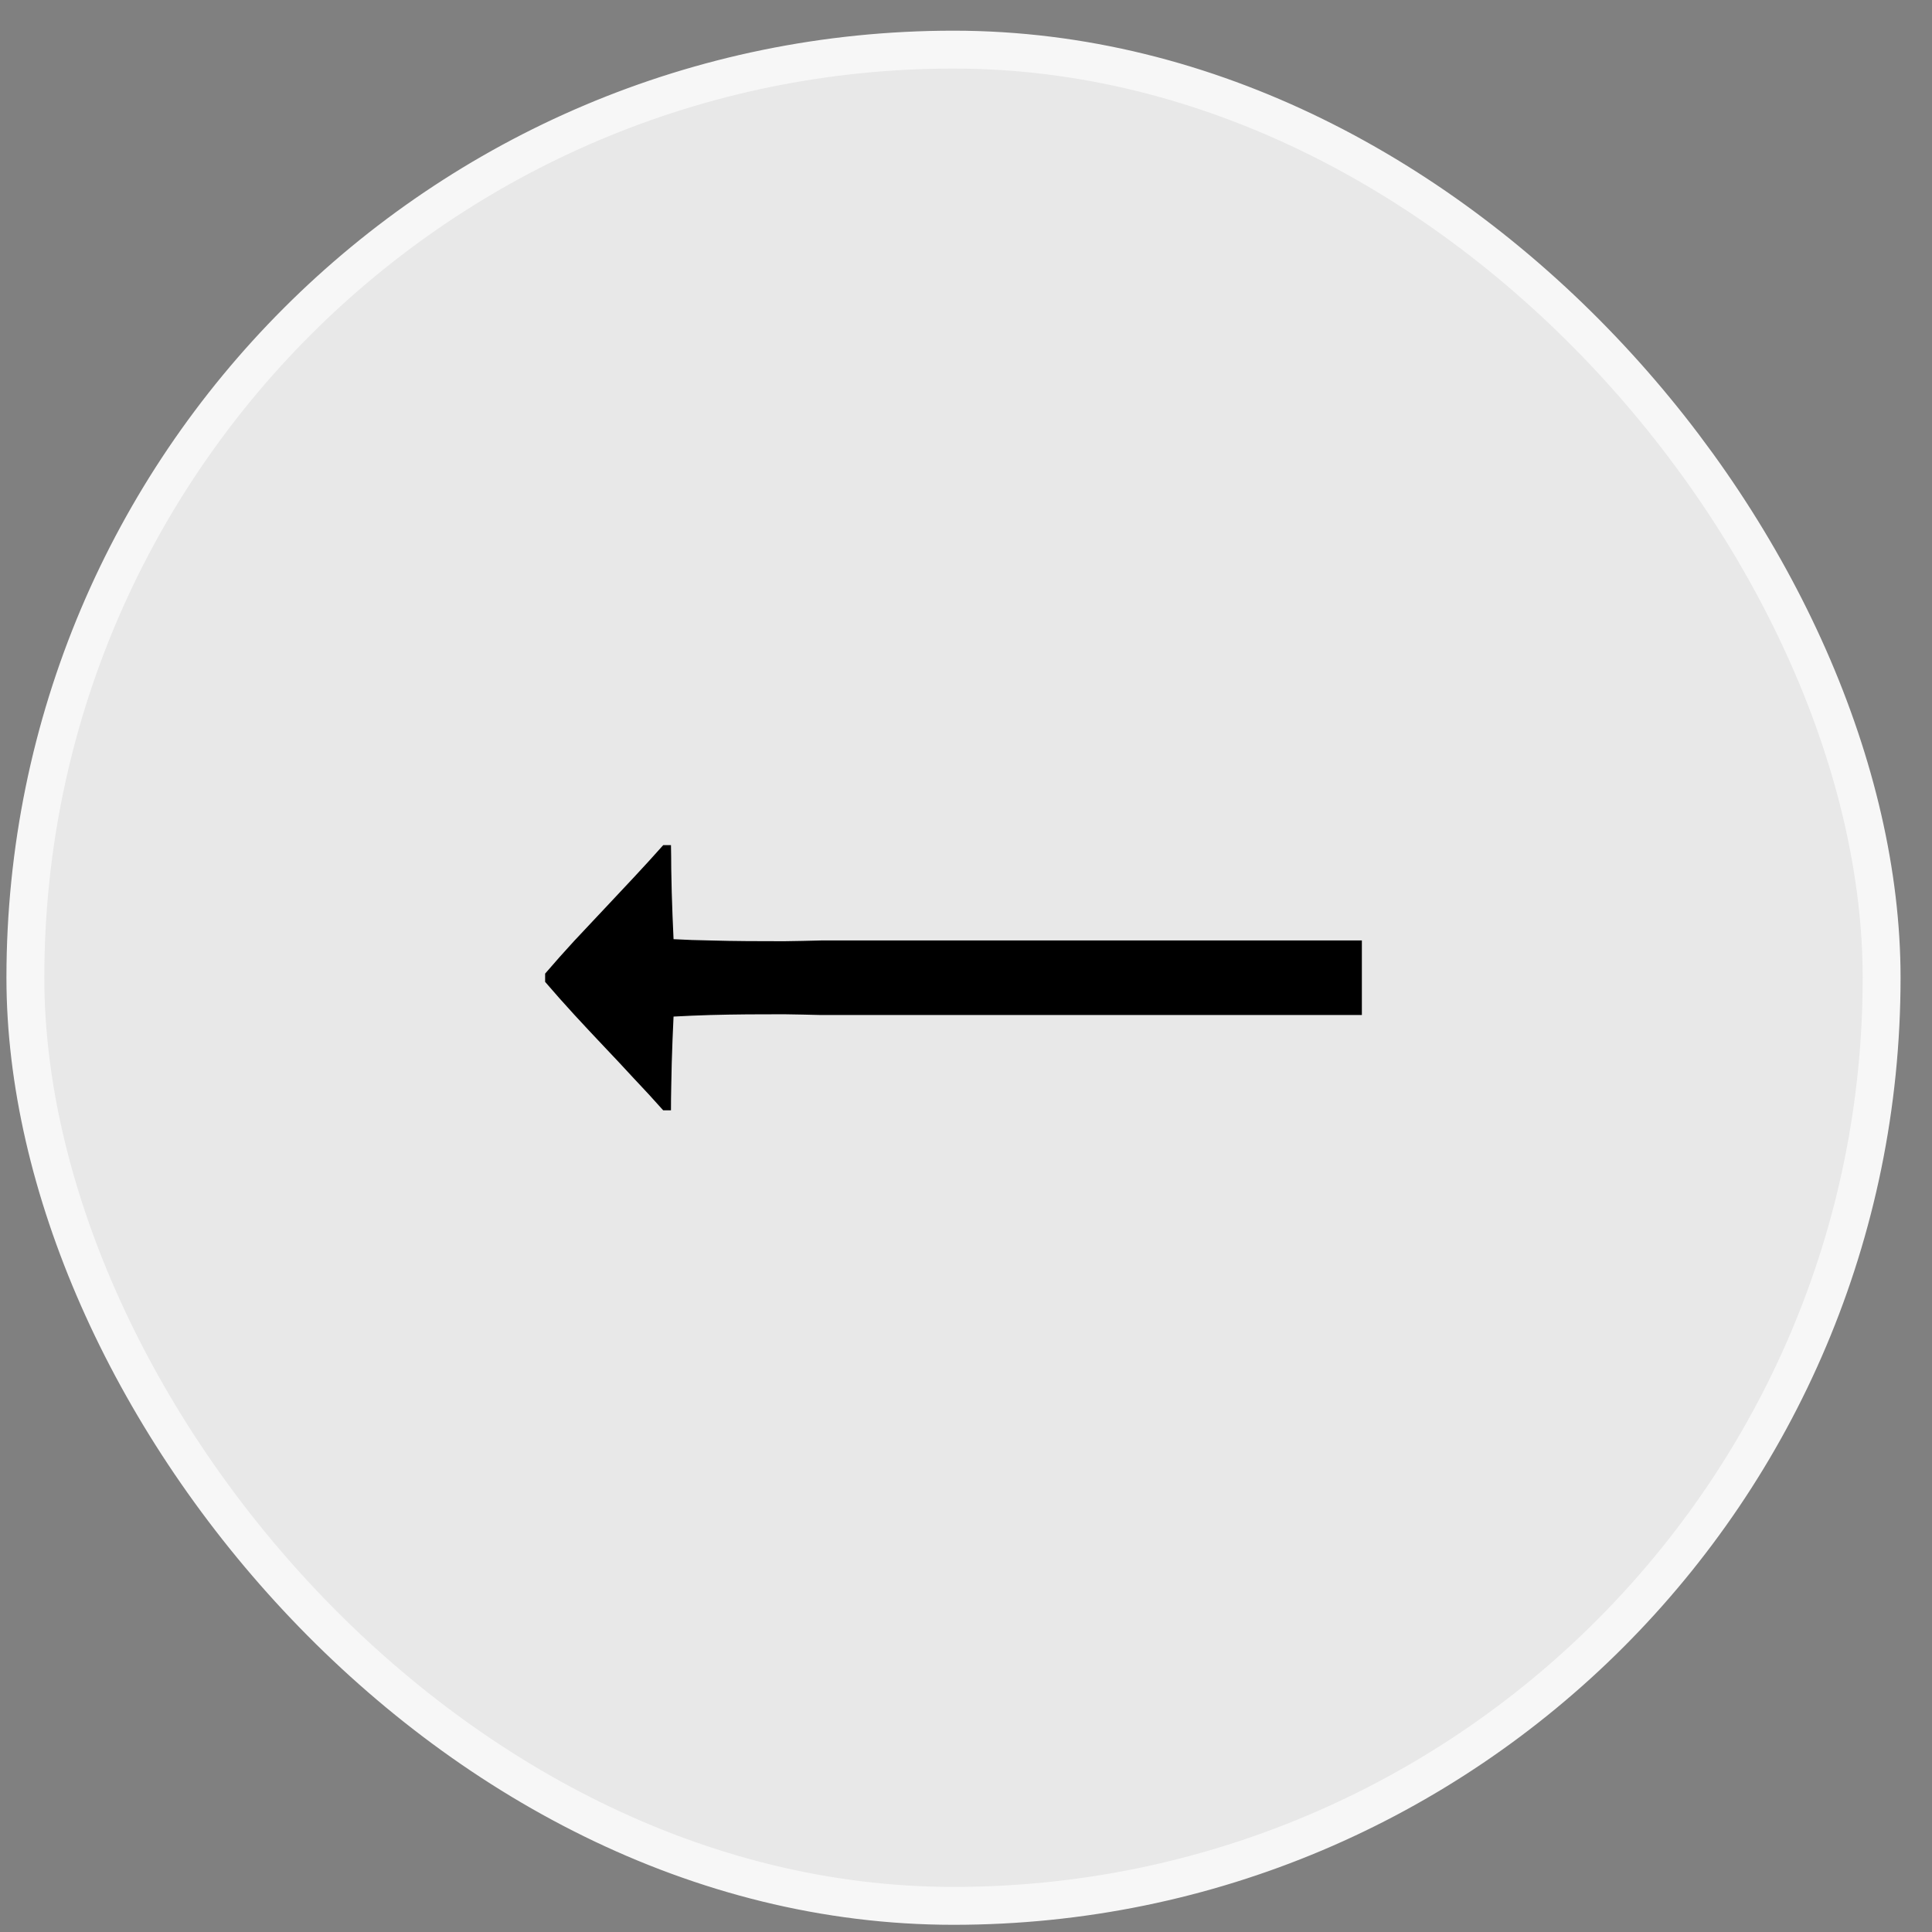 <?xml version="1.0" encoding="UTF-8"?> <svg xmlns="http://www.w3.org/2000/svg" width="51" height="51" viewBox="0 0 51 51" fill="none"><rect x="0" y="0" width="51" height="51" fill="#808080" stroke="none"/><rect x="0.67" y="1.31" width="49" height="49" rx="24.5" fill="#E8E8E8"></rect><rect x="0.67" y="1.31" width="49" height="49" rx="24.5" stroke="#F7F7F7"></rect><g clip-path="url(#clip0_357_708)"><path d="M17.712 22.31H17.507C17.252 22.597 16.994 22.88 16.734 23.158C16.47 23.44 16.207 23.721 15.945 23.999C15.683 24.277 15.42 24.557 15.155 24.84C14.896 25.122 14.64 25.409 14.39 25.701V25.919C14.64 26.211 14.896 26.498 15.155 26.781C15.415 27.063 15.677 27.344 15.941 27.622C16.206 27.9 16.468 28.18 16.727 28.462C16.992 28.74 17.252 29.023 17.507 29.31H17.712C17.712 29.105 17.714 28.898 17.719 28.688C17.723 28.483 17.728 28.277 17.732 28.069C17.737 27.862 17.744 27.656 17.753 27.451C17.762 27.246 17.771 27.041 17.78 26.835C18.104 26.817 18.427 26.804 18.751 26.794C19.074 26.785 19.399 26.78 19.725 26.777C20.051 26.775 20.375 26.774 20.699 26.774C21.023 26.779 21.346 26.785 21.67 26.794C22.859 26.794 24.049 26.794 25.238 26.794C26.427 26.794 27.618 26.794 28.81 26.794C30.001 26.794 31.192 26.794 32.381 26.794C33.571 26.794 34.76 26.794 35.95 26.794V24.826C34.76 24.826 33.571 24.826 32.381 24.826C31.192 24.826 30.001 24.826 28.81 24.826C27.618 24.826 26.427 24.826 25.238 24.826C24.049 24.826 22.859 24.826 21.67 24.826C21.346 24.835 21.023 24.842 20.699 24.846C20.375 24.846 20.051 24.845 19.725 24.843C19.399 24.841 19.074 24.835 18.751 24.826C18.427 24.821 18.104 24.81 17.78 24.792C17.771 24.587 17.762 24.379 17.753 24.17C17.744 23.965 17.737 23.758 17.732 23.551C17.728 23.344 17.723 23.137 17.719 22.932C17.719 22.723 17.716 22.515 17.712 22.31Z" fill="black"></path></g><defs><clipPath id="clip0_357_708"><rect width="21.56" height="7" fill="white" transform="matrix(1 0 0 -1 14.39 29.31)"></rect></clipPath></defs></svg> 